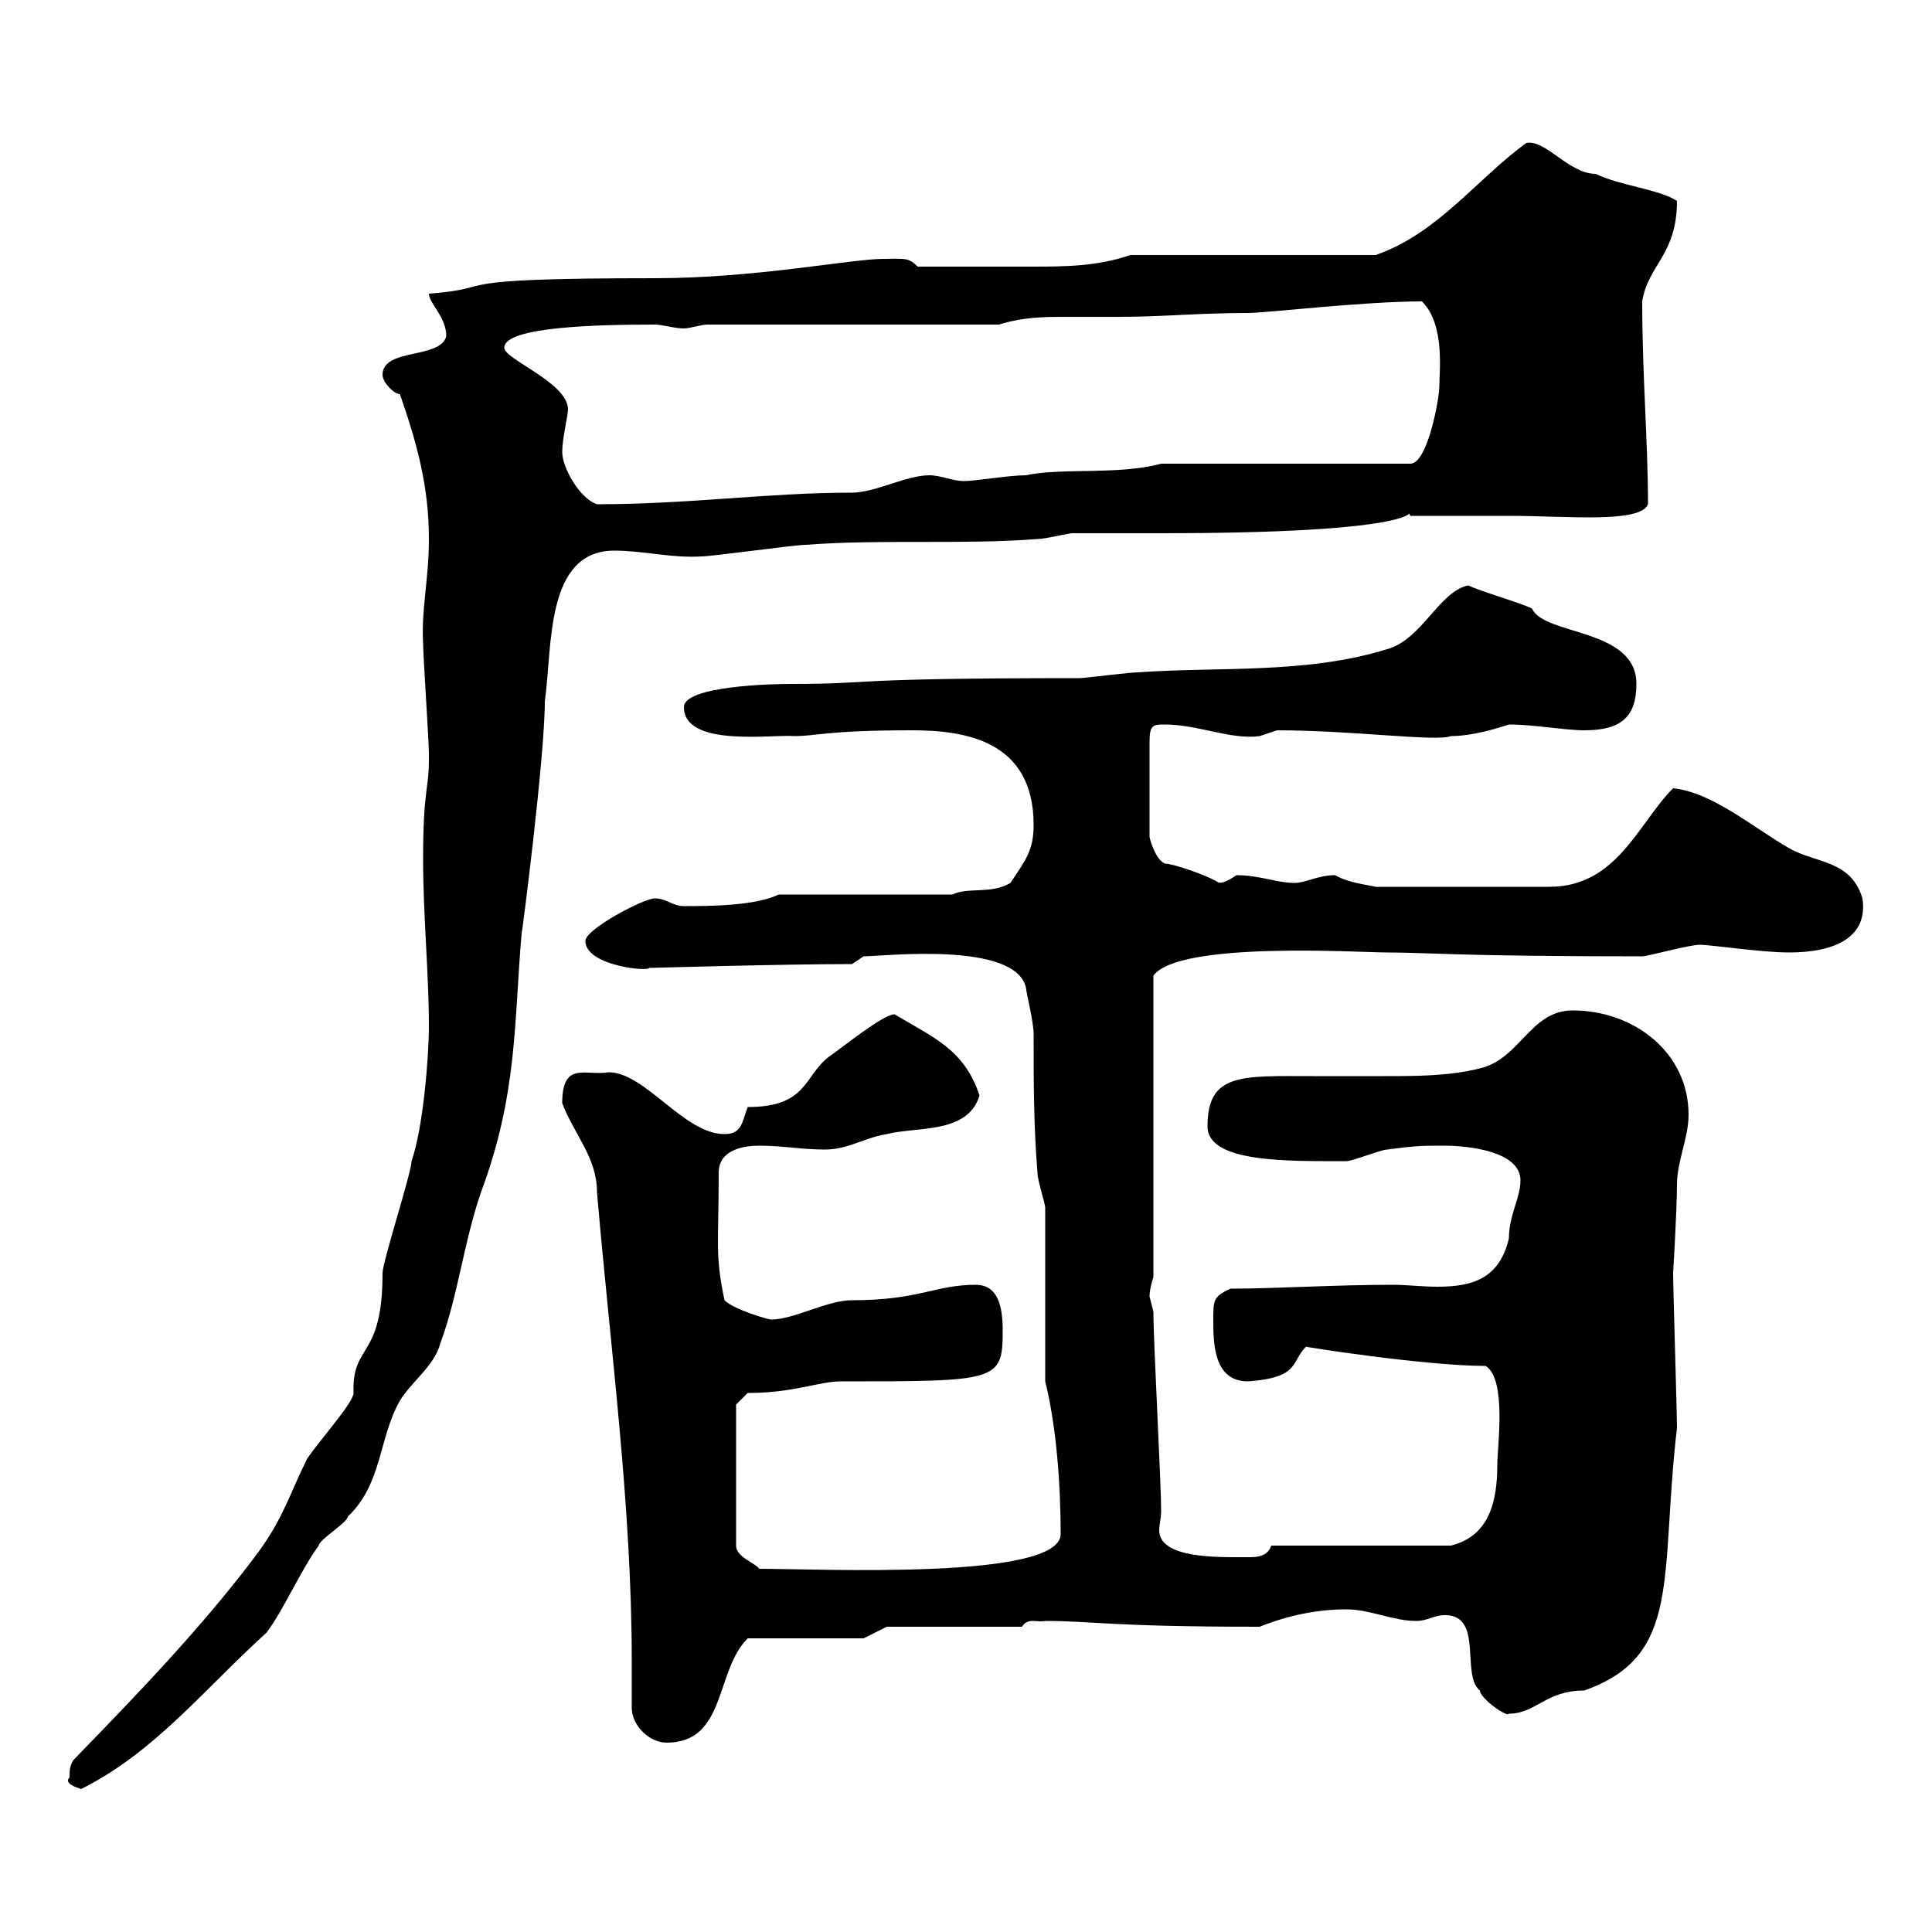 <svg xmlns="http://www.w3.org/2000/svg" xmlns:xlink="http://www.w3.org/1999/xlink" width="300" height="300"><path d="M10.80 276C9.90 276.90 11.70 277.50 12.60 277.80C24 272.10 31.50 262.50 41.40 253.50C44.10 249.90 46.80 243.60 49.50 240C49.50 239.10 54 236.40 54 235.50C59.40 230.40 58.80 223.20 62.10 217.50C63.90 214.50 67.50 212.10 68.40 208.50C71.10 201.30 72 192.90 74.70 185.10C80.40 169.80 79.80 158.70 81 144.90C81 145.50 84.60 117.60 84.60 108.90C85.80 100.50 84.60 85.50 95.40 85.50C99.90 85.50 104.40 86.70 108.90 86.40C110.70 86.40 123.30 84.60 125.10 84.60C136.80 83.70 149.40 84.60 161.10 83.70C162.30 83.70 165.90 82.80 166.50 82.80C167.70 82.80 179.10 82.80 180.30 82.80C225.60 82.80 217.80 78.30 219 80.10C220.80 80.10 229.80 80.10 231.60 80.10L234.30 80.10C243.30 80.10 254.70 81.30 255.90 78.30C255.90 68.70 255 58.20 255 46.80C255.90 41.10 260.40 39.60 260.40 31.20C257.70 29.40 251.40 28.80 247.80 27C243.60 27 240 21.60 237 22.20C229.20 27.90 223.20 36.30 213.60 39.60L175.50 39.60C170.40 41.40 165 41.40 160.20 41.40C154.80 41.40 147.60 41.40 142.50 41.40C141 39.90 140.40 40.20 137.10 40.20C132.30 40.20 117.30 43.20 101.70 43.20C67.20 43.20 78.30 44.70 66.60 45.60C66.60 47.10 69.30 49.20 69.30 52.20C68.40 55.80 59.40 54 59.40 58.20C59.40 59.40 61.20 61.20 62.10 61.20C64.80 69 66.60 75.60 66.60 83.70C66.60 90 65.40 94.50 65.70 99.90C65.70 101.70 66.60 115.20 66.60 117C66.60 117 66.60 117 66.60 117.90C66.60 122.70 65.70 122.40 65.70 133.50C65.70 142.20 66.60 151.20 66.60 159.30C66.60 164.10 65.70 175.20 63.90 180.30C63.90 182.10 59.40 195.90 59.40 197.70C59.40 211.20 54.60 208.50 54.90 216.30C54.90 217.80 49.50 223.80 47.70 226.50C45 231.90 44.10 235.50 40.20 240.90C31.50 252.60 21 263.40 11.40 273.30C10.80 274.20 10.80 275.10 10.80 276ZM98.10 265.20C98.10 267.90 100.80 270.60 103.50 270.60C112.80 270.60 111 259.50 116.10 254.40L134.10 254.40L137.70 252.60L158.70 252.60C159.60 251.10 161.10 252 162.30 251.70C169.80 251.70 172.20 252.60 195.60 252.60C200.10 250.80 204.60 249.90 209.10 249.90C212.70 249.90 216.30 251.70 219.90 251.70C221.70 251.70 222.60 250.80 224.40 250.80C230.40 250.80 226.80 260.10 229.80 262.50C229.80 263.70 234 266.70 234.30 266.10C238.50 266.10 240 262.50 246 262.50C261.30 257.10 257.70 244.80 260.40 221.70C260.40 219.30 259.80 200.10 259.80 197.70C259.80 197.70 260.40 187.80 260.40 183.90C260.40 180.30 262.20 176.70 262.20 173.10C262.20 163.50 253.80 156.90 244.20 156.90C237.60 156.90 236.10 164.40 229.80 165.90C225 167.10 219.90 167.10 214.80 167.10C211.20 167.10 207.60 167.10 204 167.10C192.90 167.10 187.50 166.50 187.50 174.90C187.50 180.60 200.10 180.30 209.10 180.30C210 180.30 214.50 178.50 215.40 178.50C219.90 177.90 220.80 177.90 224.40 177.90C227.10 177.90 236.10 178.50 236.10 183.30C236.10 186 234.30 188.70 234.30 192.30C232.80 198.60 228.60 199.80 223.20 199.80C220.80 199.80 218.40 199.50 216.30 199.50C207 199.50 198.30 200.10 191.10 200.10C188.40 201.30 188.40 201.90 188.40 204.90C188.40 208.50 188.40 214.50 193.80 214.50C201.90 213.90 200.40 211.50 202.80 209.10C202.20 209.10 221.40 212.10 230.70 212.10C234 214.20 232.50 224.70 232.50 227.40C232.50 233.10 231.30 238.50 225.30 240L197.40 240C196.80 241.80 195 241.80 193.80 241.80C189.30 241.80 180 242.10 180 237.60C180 236.70 180.30 235.80 180.30 234.60C180.30 230.10 179.10 208.50 179.10 203.70C179.10 203.70 178.50 201.30 178.50 201.30C178.50 200.10 179.10 198.30 179.10 198.30L179.10 151.50C183 146.10 211.20 147.90 215.40 147.90C221.70 147.90 226.20 148.50 255 148.50C255.90 148.50 262.20 146.70 264 146.70C265.50 146.70 273.60 147.90 277.80 147.90C285 147.90 290.10 145.50 289.20 139.50C287.40 133.50 282 134.10 277.80 131.70C272.10 128.40 265.80 123 259.80 122.40C254.40 127.80 251.10 137.70 240.60 137.70L213.60 137.70C212.40 137.40 209.40 137.10 207.30 135.90C204.60 135.90 202.80 137.10 201 137.10C198.30 137.10 195.60 135.90 192 135.90C189.30 137.70 189.30 136.80 189.30 137.10C187.50 135.90 182.10 134.10 180.90 134.10C179.40 133.50 178.50 130.20 178.50 129.90L178.50 115.20C178.50 112.50 179.10 112.50 180.90 112.50C186 112.50 191.10 114.90 195.60 114.30C195.60 114.30 198.30 113.40 198.30 113.40C210 113.40 223.20 115.20 225.30 114.30C228.60 114.30 232.50 113.10 234.30 112.50C238.20 112.50 243 113.40 246 113.40C251.40 113.40 254.10 111.60 254.10 106.20C254.10 97.50 239.70 98.70 237.90 94.50C236.10 93.60 229.80 91.80 228 90.90C223.50 91.80 220.80 99.30 215.40 100.80C202.80 104.70 189.30 103.50 176.70 104.40C175.50 104.40 168.30 105.30 167.70 105.30C129.60 105.30 136.80 106.20 122.70 106.20C120 106.20 106.20 106.50 106.20 109.80C106.20 116.10 120 114 123.30 114.30C126.90 114.30 128.40 113.40 141.60 113.40C149.70 113.40 160.50 114.90 160.50 128.10C160.50 132 159.30 133.50 156.90 137.10C153.90 138.90 150.30 137.70 147.90 138.90L120.90 138.90C117.30 140.70 109.80 140.70 106.20 140.70C104.40 140.70 103.50 139.50 101.70 139.50C99.90 139.50 90.90 144.30 90.90 146.10C90.90 150 100.80 150.90 100.80 150.30C100.80 150.30 121.50 149.70 132.30 149.70L134.10 148.50C137.10 148.50 157.50 146.10 159.30 153.30C159.30 153.90 160.50 158.70 160.50 160.50C160.50 167.70 160.50 174.90 161.10 182.10C161.10 183.30 162.30 186.90 162.30 187.50L162.30 214.50C164.10 221.70 164.70 231 164.70 238.20C164.70 245.40 127.20 243.60 117.90 243.60C117.30 242.70 114.30 241.80 114.30 240L114.30 218.10L116.10 216.30C123.30 216.30 127.20 214.50 130.50 214.50C154.80 214.50 155.70 214.50 155.70 206.70C155.70 203.10 155.10 199.50 151.50 199.50C145.20 199.50 142.80 201.90 132.30 201.90C128.40 201.90 123.30 204.90 119.70 204.90C119.40 204.90 114 203.40 112.50 201.90C111 194.70 111.60 193.50 111.60 182.10C111.60 178.50 115.50 177.90 117.90 177.90C121.50 177.90 124.50 178.50 128.10 178.50C131.70 178.50 134.10 176.70 137.70 176.10C142.50 174.90 150.30 176.10 152.10 170.10C149.70 162.90 144.90 161.10 138.90 157.50C137.10 157.50 130.50 162.90 128.70 164.10C124.80 167.10 125.40 171.90 116.10 171.90C115.20 174.30 115.20 176.10 112.50 176.10C106.20 176.10 100.20 166.50 94.50 166.50C90.90 167.10 87.30 164.70 87.30 171.30C89.10 176.10 92.70 179.70 92.70 185.10C94.80 209.70 98.10 233.70 98.10 258C98.10 260.70 98.10 263.10 98.10 265.20ZM87.30 70.20C87.30 68.10 88.20 64.50 88.20 63.60C88.20 59.40 78.30 55.80 78.30 54C78.30 50.70 93 50.40 101.70 50.40C102.90 50.40 104.70 51 106.20 51C107.10 51 108.90 50.40 109.80 50.40L155.10 50.40C159 49.20 162.30 49.20 165.60 49.20C168 49.20 170.40 49.20 173.70 49.20C180.60 49.20 186 48.60 193.80 48.60C196.50 48.60 211.80 46.80 220.80 46.80C224.40 50.40 223.50 57.60 223.50 60C223.50 61.80 221.70 72 219 72L180.30 72C173.70 73.80 164.70 72.60 159.30 73.80C156.60 73.80 151.50 74.70 149.70 74.70C147.90 74.70 146.10 73.80 144.30 73.80C140.70 73.80 135.90 76.50 132.30 76.50C119.10 76.50 107.10 78.30 92.70 78.30C90 77.40 87.30 72.60 87.30 70.20Z"/></svg>